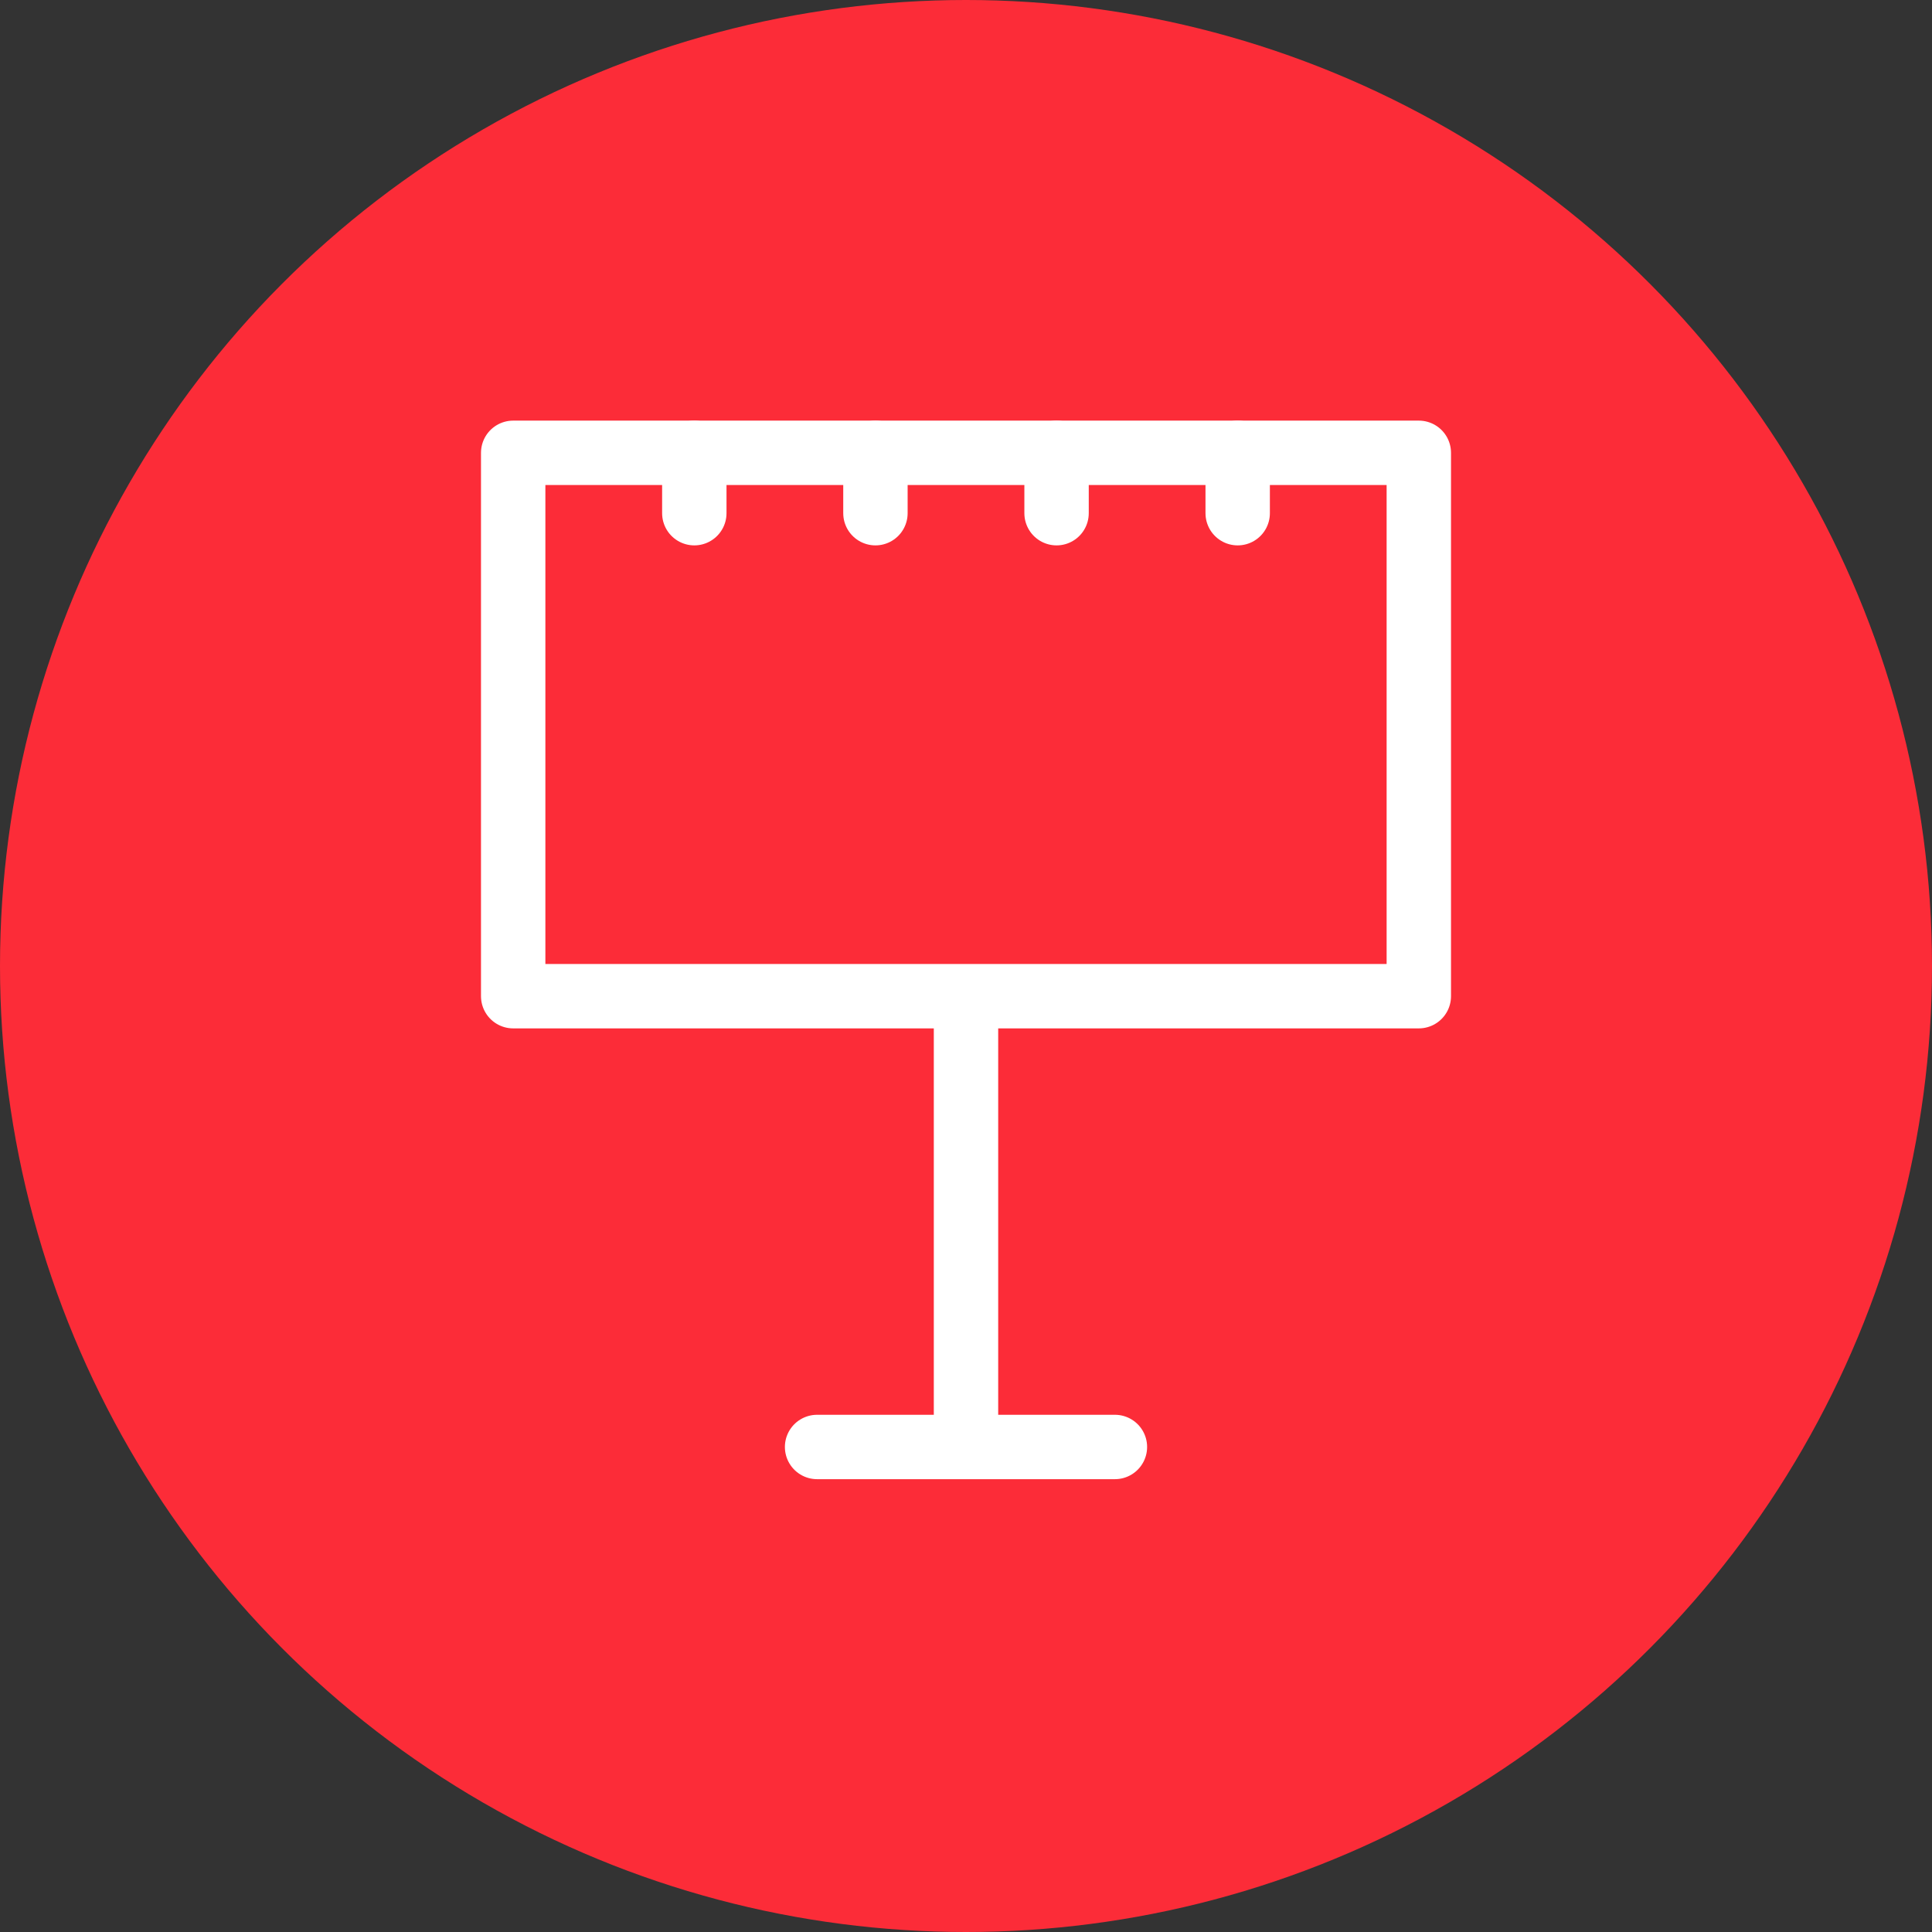 <?xml version="1.0" encoding="UTF-8"?> <svg xmlns="http://www.w3.org/2000/svg" width="64" height="64" viewBox="0 0 64 64" fill="none"><rect x="0" y="0" width="64" height="64" fill="#333333" stroke="none"/> <circle cx="32" cy="32" r="32" fill="#FC2C38"></circle> <rect x="17" y="15" width="30" height="18" stroke="white" stroke-width="2.133" stroke-linejoin="round"></rect> <path d="M32 34L32 47" stroke="white" stroke-width="2.133" stroke-linecap="round" stroke-linejoin="round"></path> <path d="M23 15L23 17" stroke="white" stroke-width="2.133" stroke-linecap="round" stroke-linejoin="round"></path> <path d="M29 15L29 17" stroke="white" stroke-width="2.133" stroke-linecap="round" stroke-linejoin="round"></path> <path d="M35 15L35 17" stroke="white" stroke-width="2.133" stroke-linecap="round" stroke-linejoin="round"></path> <path d="M41 15L41 17" stroke="white" stroke-width="2.133" stroke-linecap="round" stroke-linejoin="round"></path> <line x1="27.067" y1="47.933" x2="36.933" y2="47.933" stroke="white" stroke-width="2.133" stroke-linecap="round" stroke-linejoin="round"></line> </svg> 